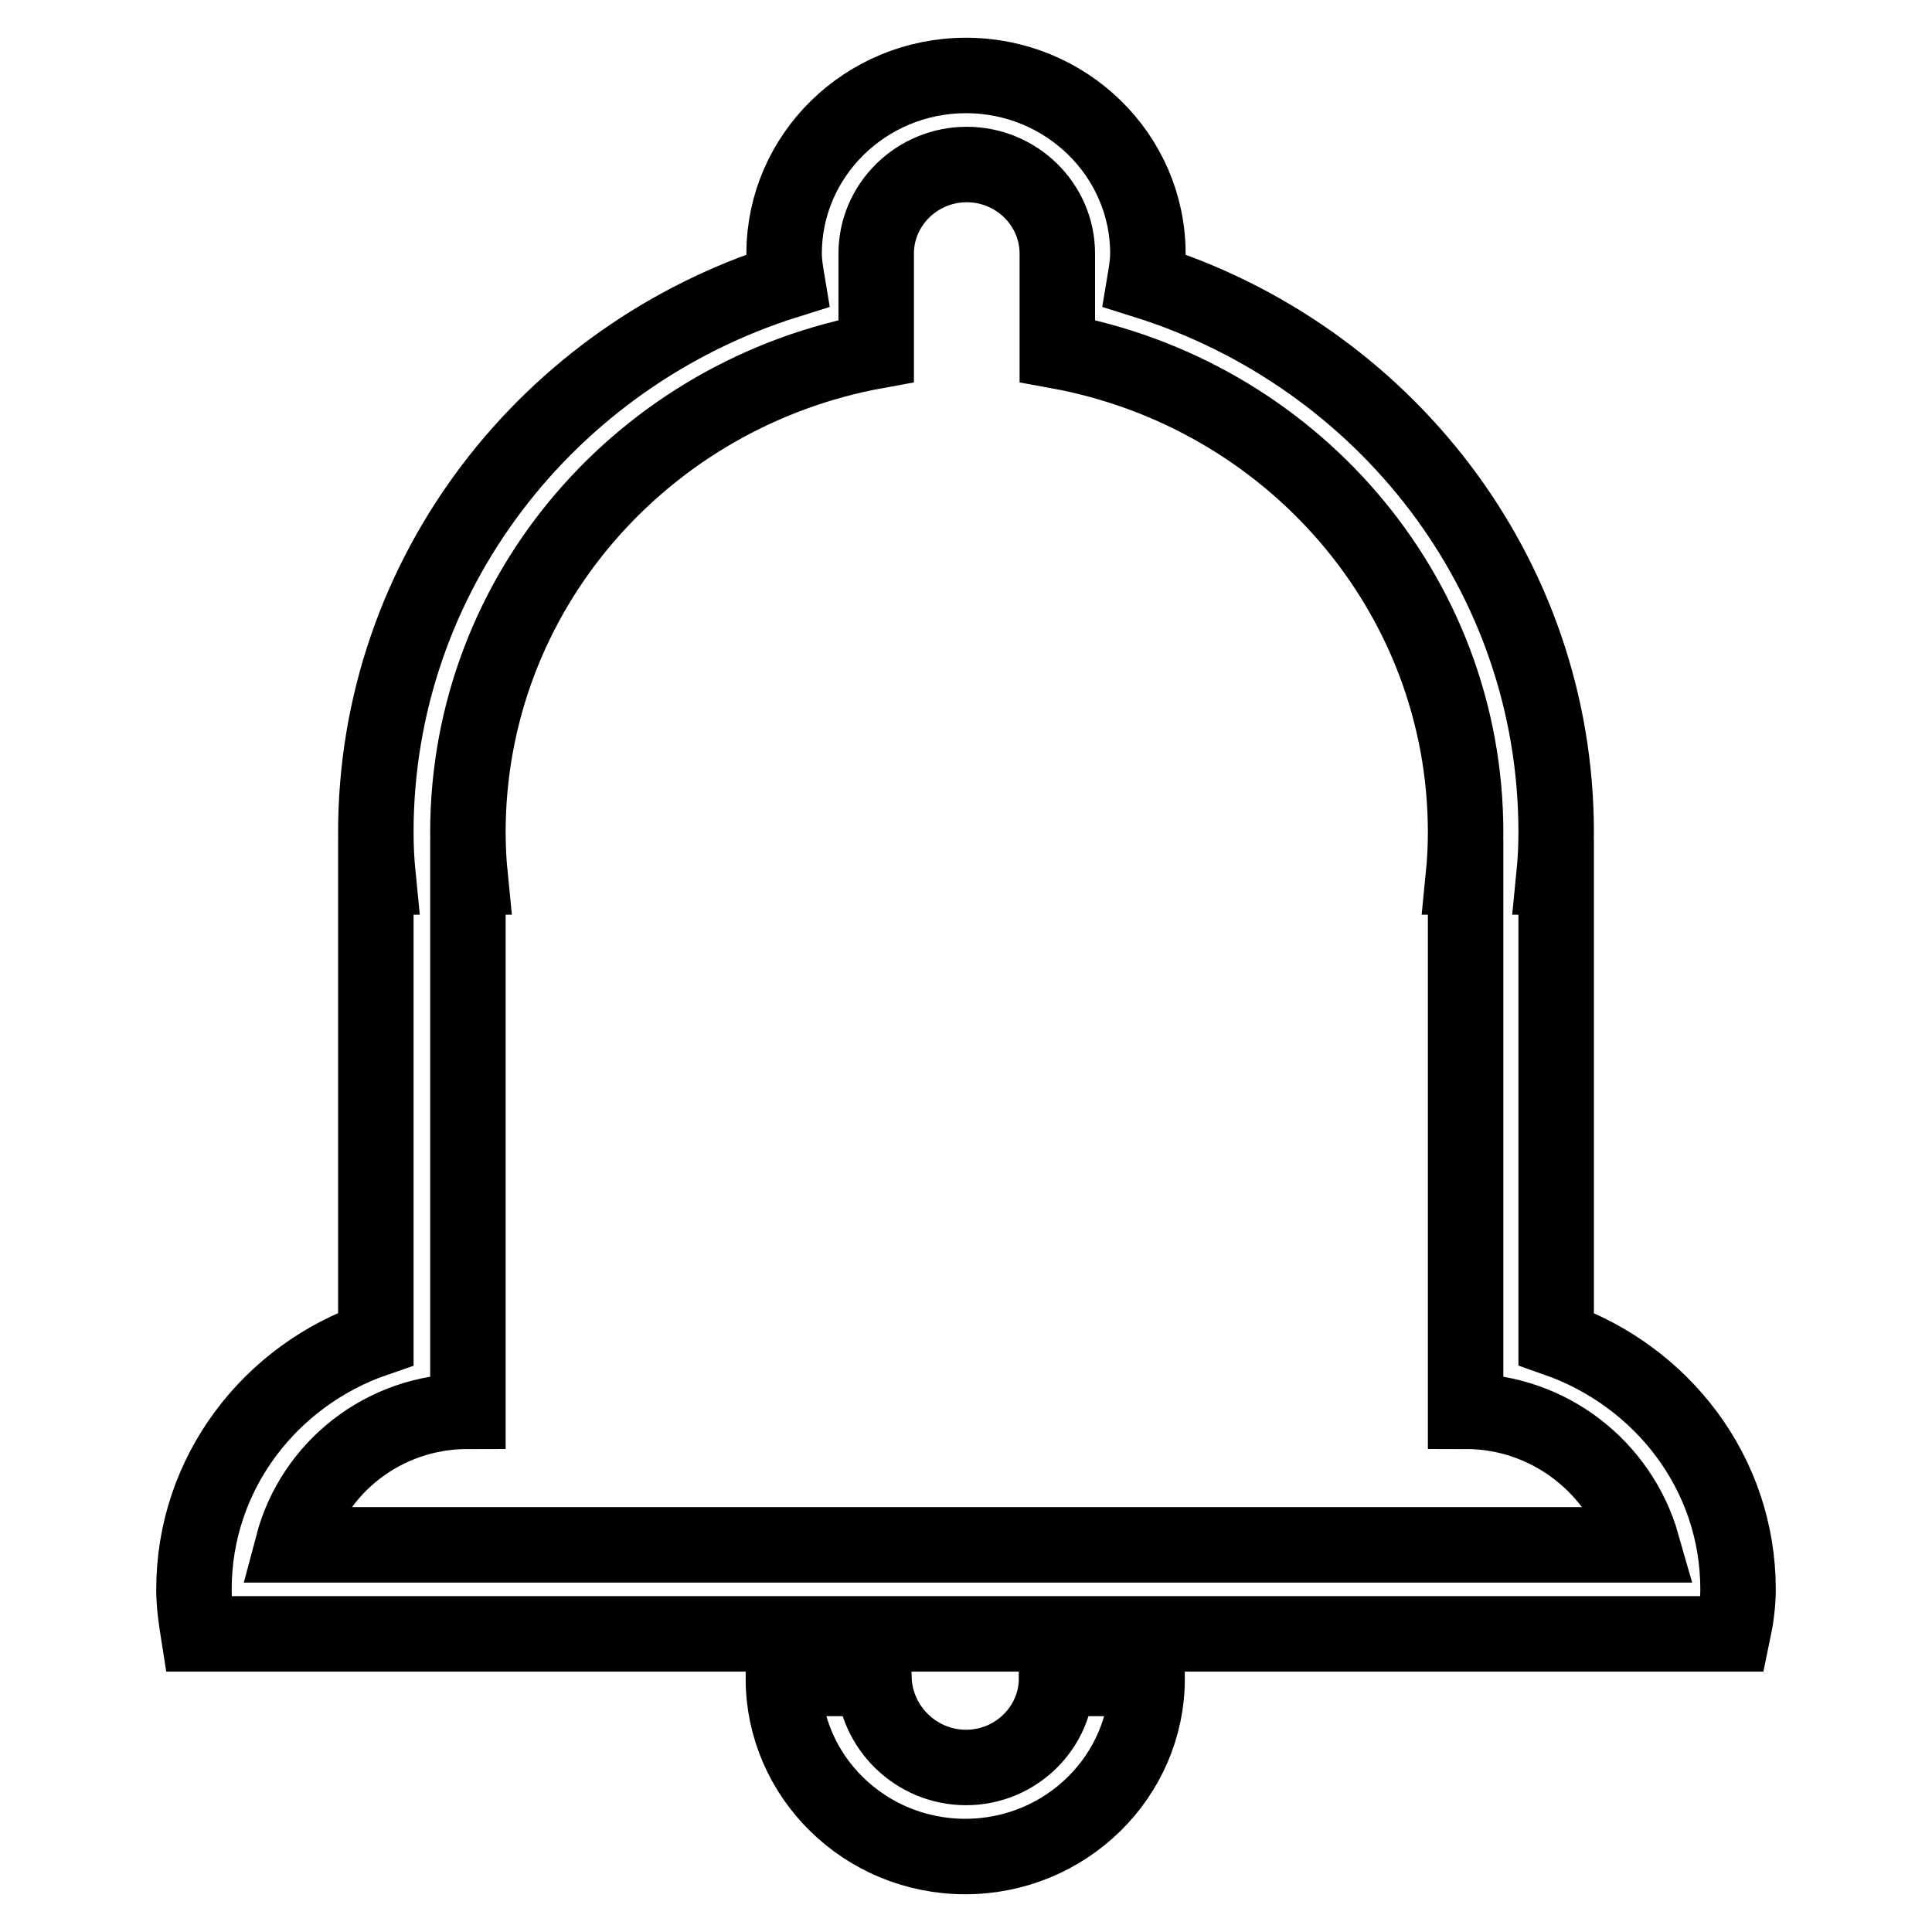 <?xml version="1.0" encoding="utf-8"?>
<!-- Svg Vector Icons : http://www.onlinewebfonts.com/icon -->
<!DOCTYPE svg PUBLIC "-//W3C//DTD SVG 1.1//EN" "http://www.w3.org/Graphics/SVG/1.1/DTD/svg11.dtd">
<svg version="1.1" xmlns="http://www.w3.org/2000/svg" xmlns:xlink="http://www.w3.org/1999/xlink" x="0px" y="0px" viewBox="0 0 256 256" enable-background="new 0 0 256 256" xml:space="preserve">
<g><g><path stroke-width="10" fill-opacity="0" stroke="#000000"  d="M229.6,216.5h-5.4h-6.9H38.6h-6.9h-5.4c-0.3-1.9-0.6-3.9-0.6-5.9c0-15.4,10.1-28.4,24.1-33.2v-61.2h0.3c-0.2-2-0.3-3.9-0.3-5.9c0-34.2,22.9-63.2,54.5-73.1c-0.2-1.2-0.4-2.4-0.4-3.6c0-13,10.8-23.6,24.1-23.6c13.3,0,24.1,10.6,24.1,23.6c0,1.2-0.2,2.4-0.4,3.6c31.6,9.9,54.5,38.8,54.5,73.1c0,2-0.1,3.9-0.3,5.9h0.3v61.2c14,4.9,24.1,17.8,24.1,33.2C230.3,212.6,230,214.6,229.6,216.5L229.6,216.5z M194.2,187v-70.8h-0.3c0.2-2,0.3-3.9,0.3-5.9c0-31.8-23.3-58.2-54.1-63.8V33.6c0-6.5-5.4-11.8-12-11.8c-6.6,0-12,5.3-12,11.8v12.9c-30.8,5.6-54.1,32-54.1,63.8c0,2,0.1,3.9,0.3,5.9h-0.3V187c-11.2,0-20.5,7.5-23.2,17.7h178.8C214.7,194.5,205.3,187,194.2,187L194.2,187z M128,234.2c6.6,0,12-5.3,12-11.8h12c0,13-10.8,23.6-24.1,23.6c-13.3,0-24.1-10.6-24.1-23.6h12C116,228.9,121.4,234.2,128,234.2L128,234.2z"/></g></g>
</svg>